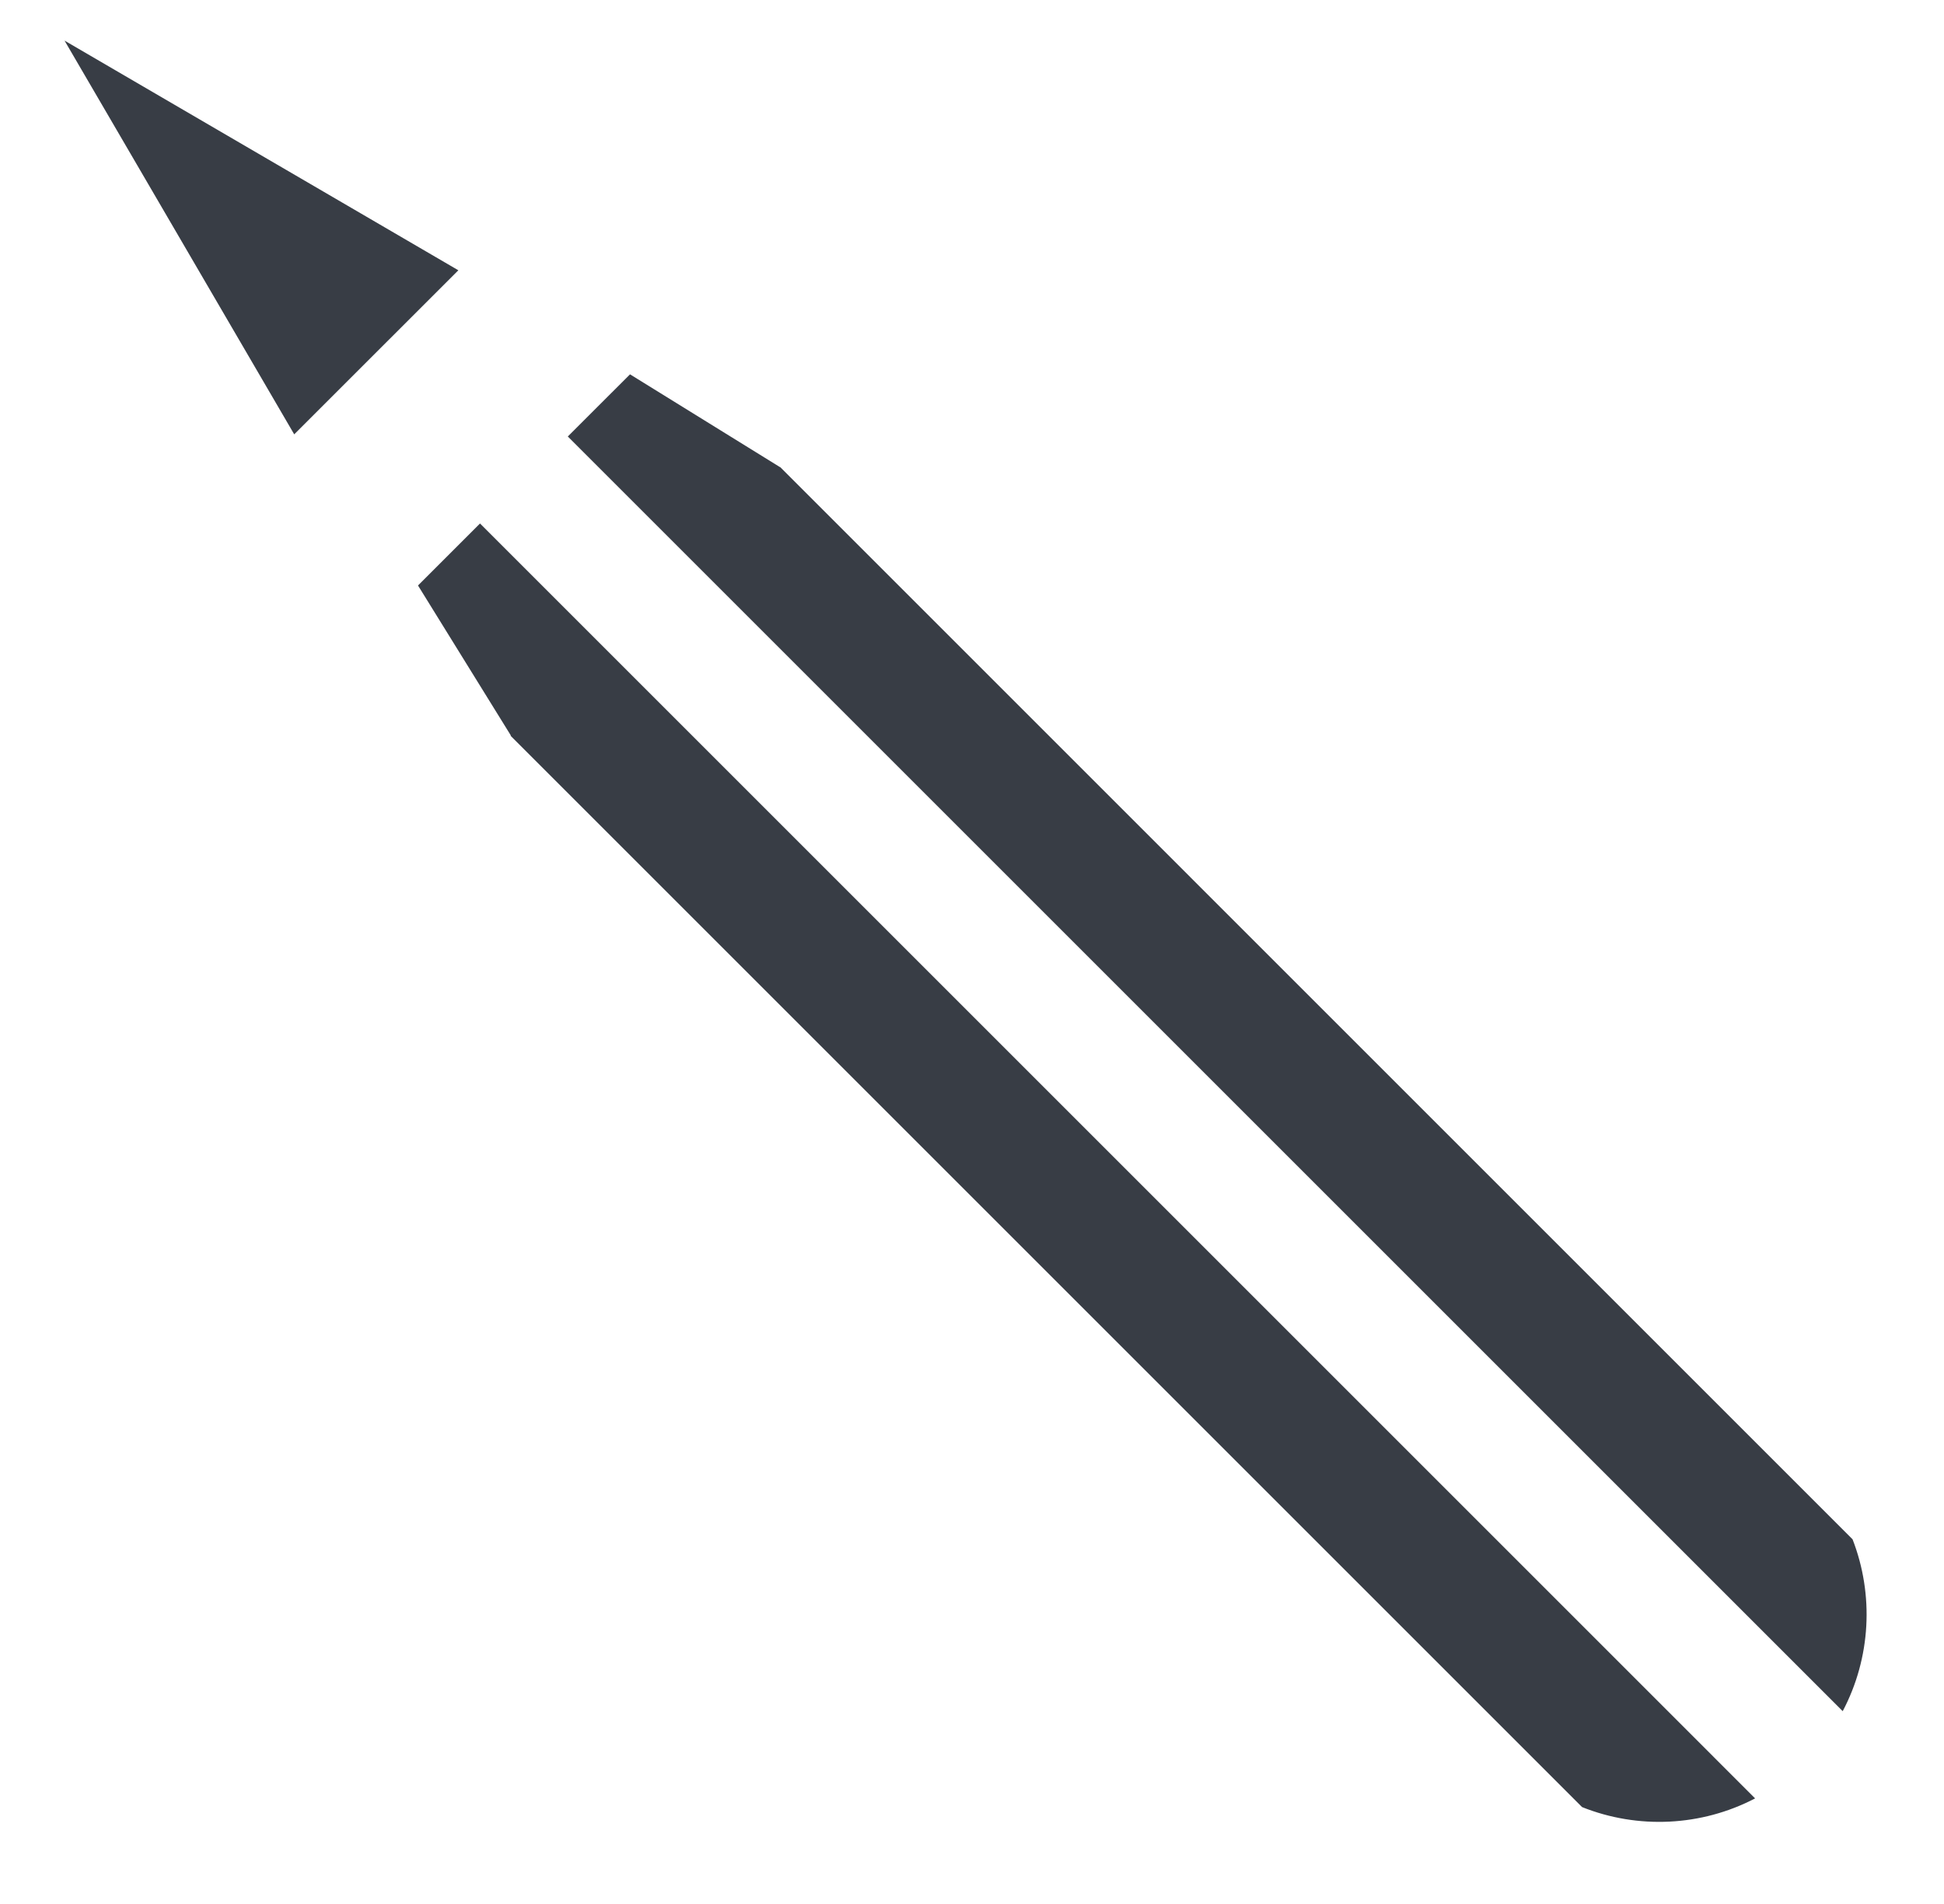 <svg width="49" height="48" viewBox="0 0 49 48" fill="none" xmlns="http://www.w3.org/2000/svg">
<g id="Med/design">
<g id="Vector">
<path d="M12.099 13.197L10.536 14.76L12.877 18.543L12.87 18.55L39.877 45.557C41.283 46.119 42.884 46.046 44.239 45.338L12.099 13.197Z" fill="#383D45"/>
<path d="M19.663 11.778L15.88 9.437L14.312 11.004L46.447 43.139C47.156 41.795 47.239 40.207 46.695 38.806L19.665 11.775L19.663 11.778Z" fill="#383D45"/>
<path d="M1.627 1.024L11.553 6.814L7.416 10.95L1.627 1.024Z" fill="#383D45"/>
</g>
</g>
</svg>
